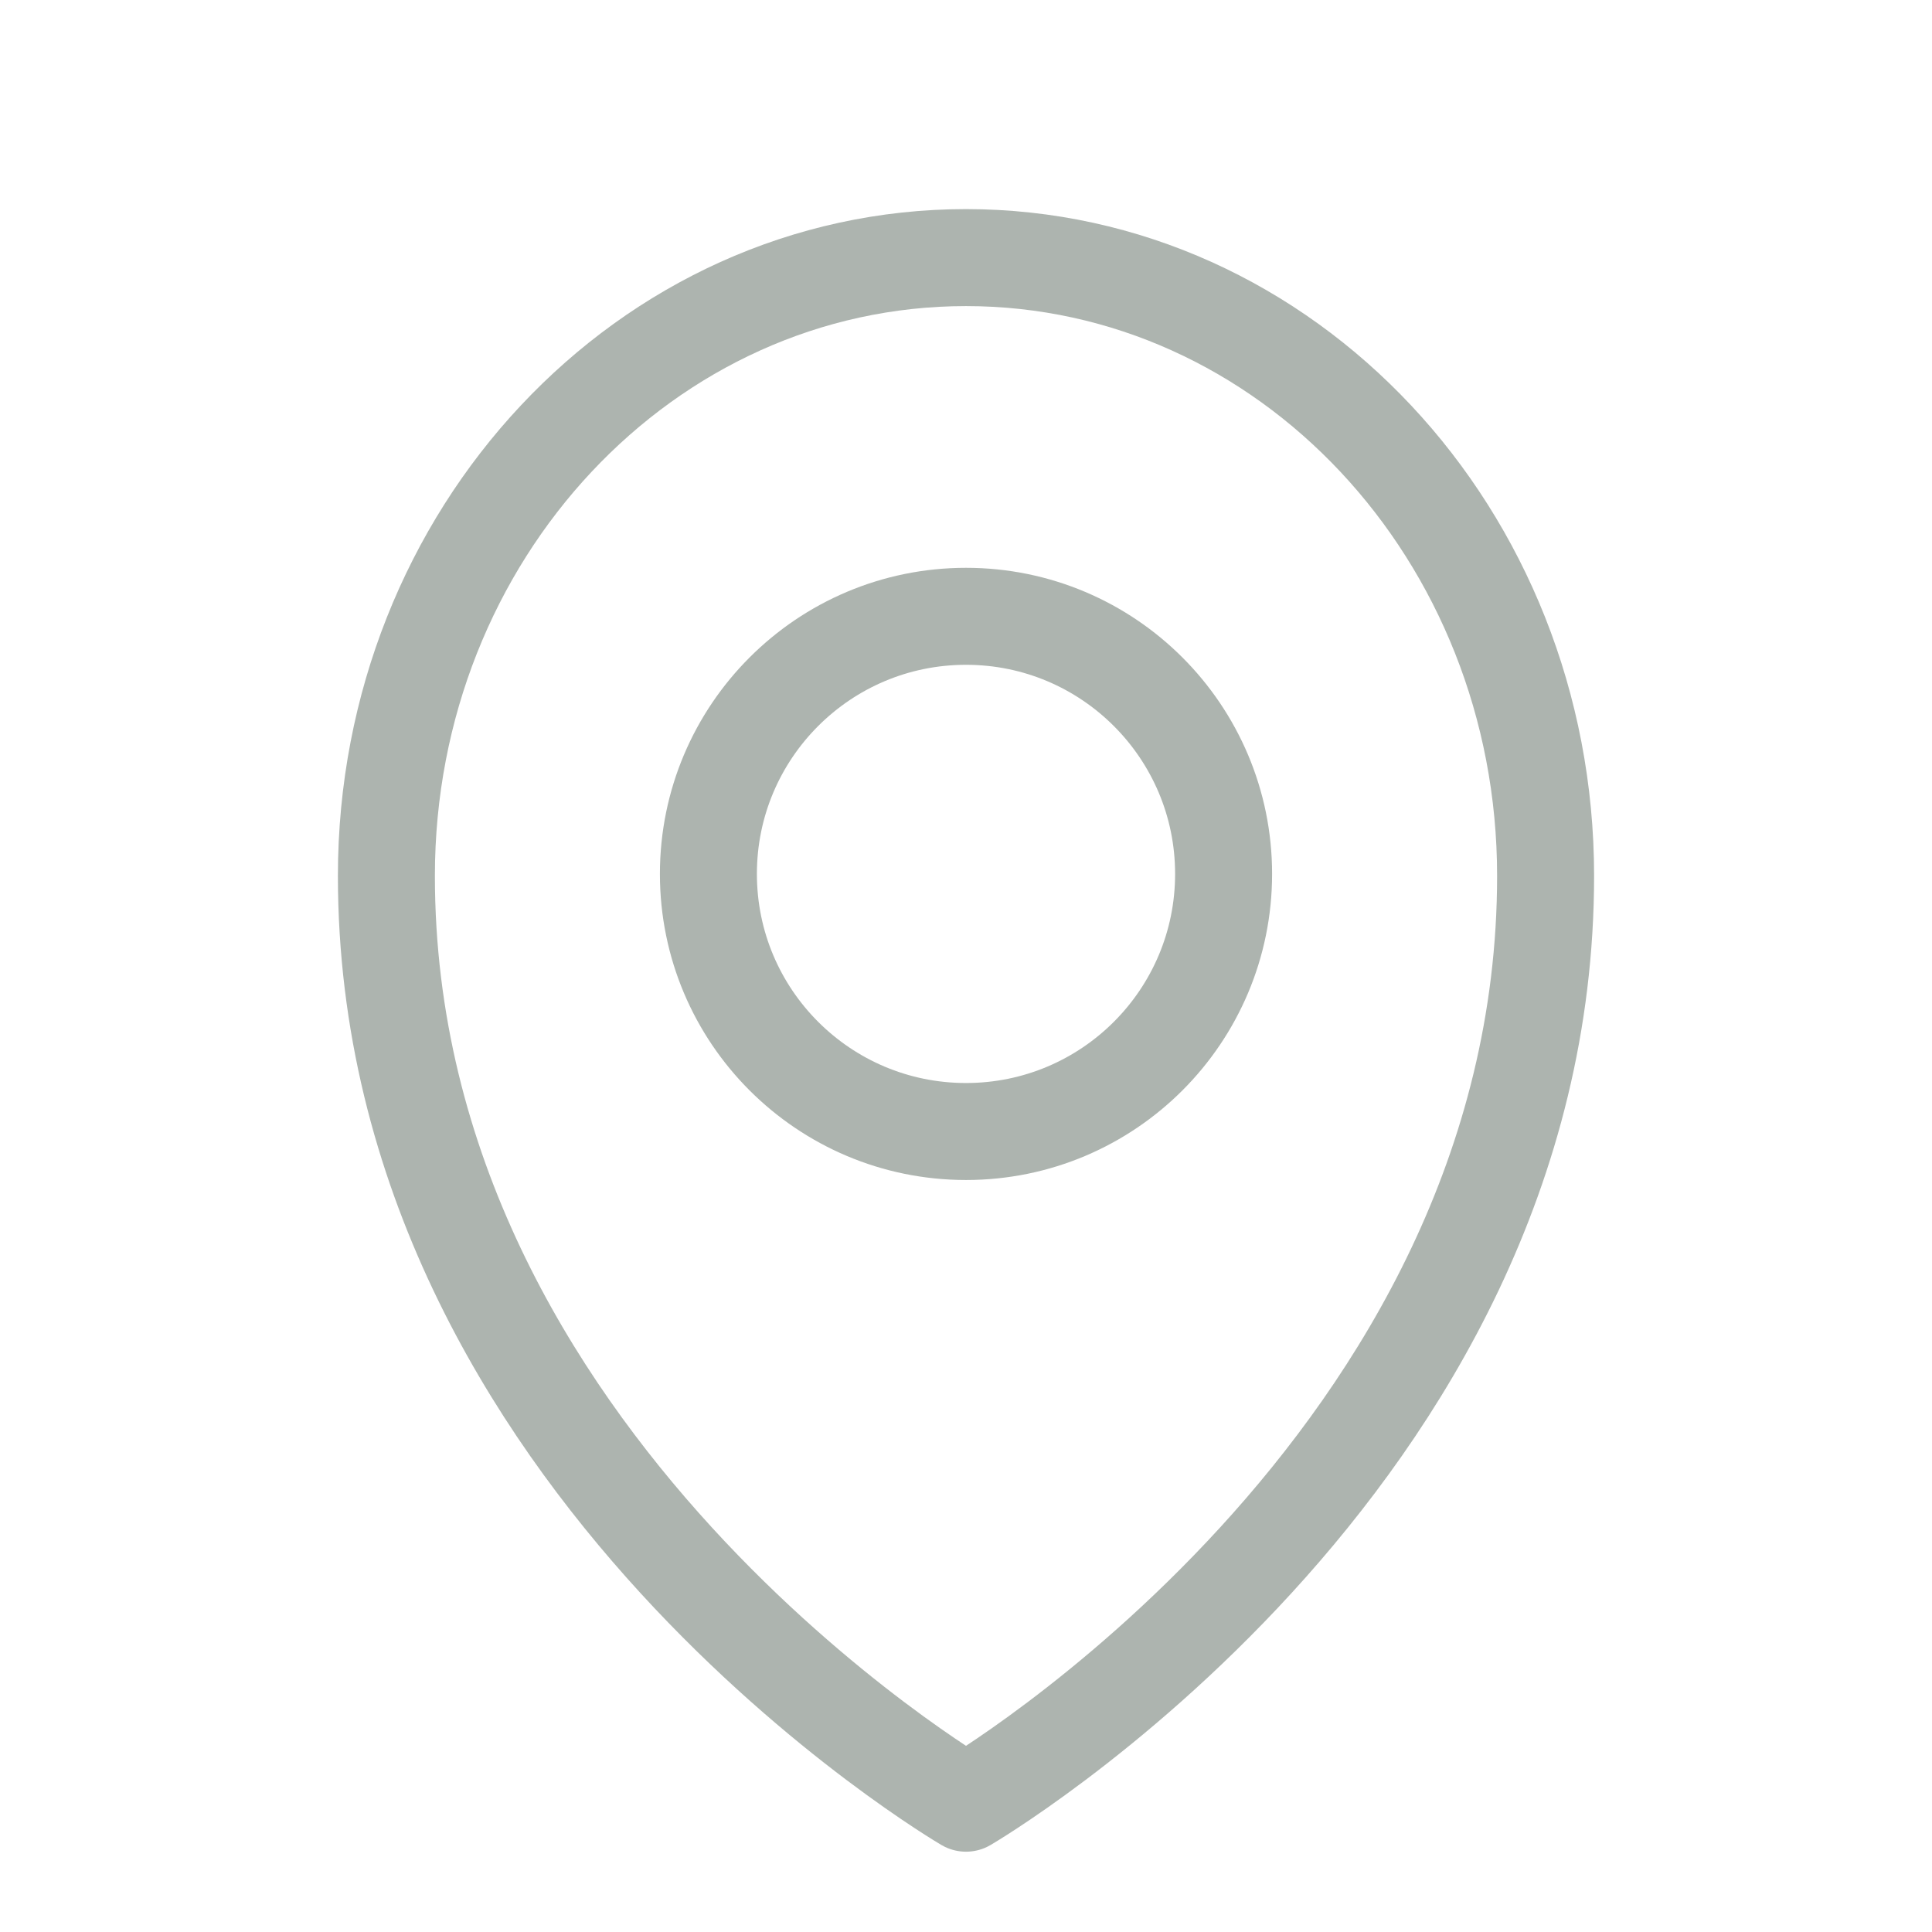 <svg width="15" height="15" viewBox="0 0 15 15" fill="none" xmlns="http://www.w3.org/2000/svg">
<path d="M9.5 6.785C9.5 7.89 8.605 8.785 7.5 8.785C6.395 8.785 5.5 7.89 5.5 6.785C5.5 5.681 6.395 4.785 7.5 4.785C8.605 4.785 9.5 5.681 9.5 6.785Z" stroke="#ADB4AF" stroke-width="0.753" stroke-linecap="round" stroke-linejoin="round"/>
<path d="M12 6.8C12 11.371 7.5 14 7.5 14C7.5 14 3 11.371 3 6.8C3 4.149 5.015 2 7.5 2C9.985 2 12 4.149 12 6.8Z" stroke="#ADB4AF" stroke-width="0.753" stroke-linecap="round" stroke-linejoin="round"/>
</svg>
